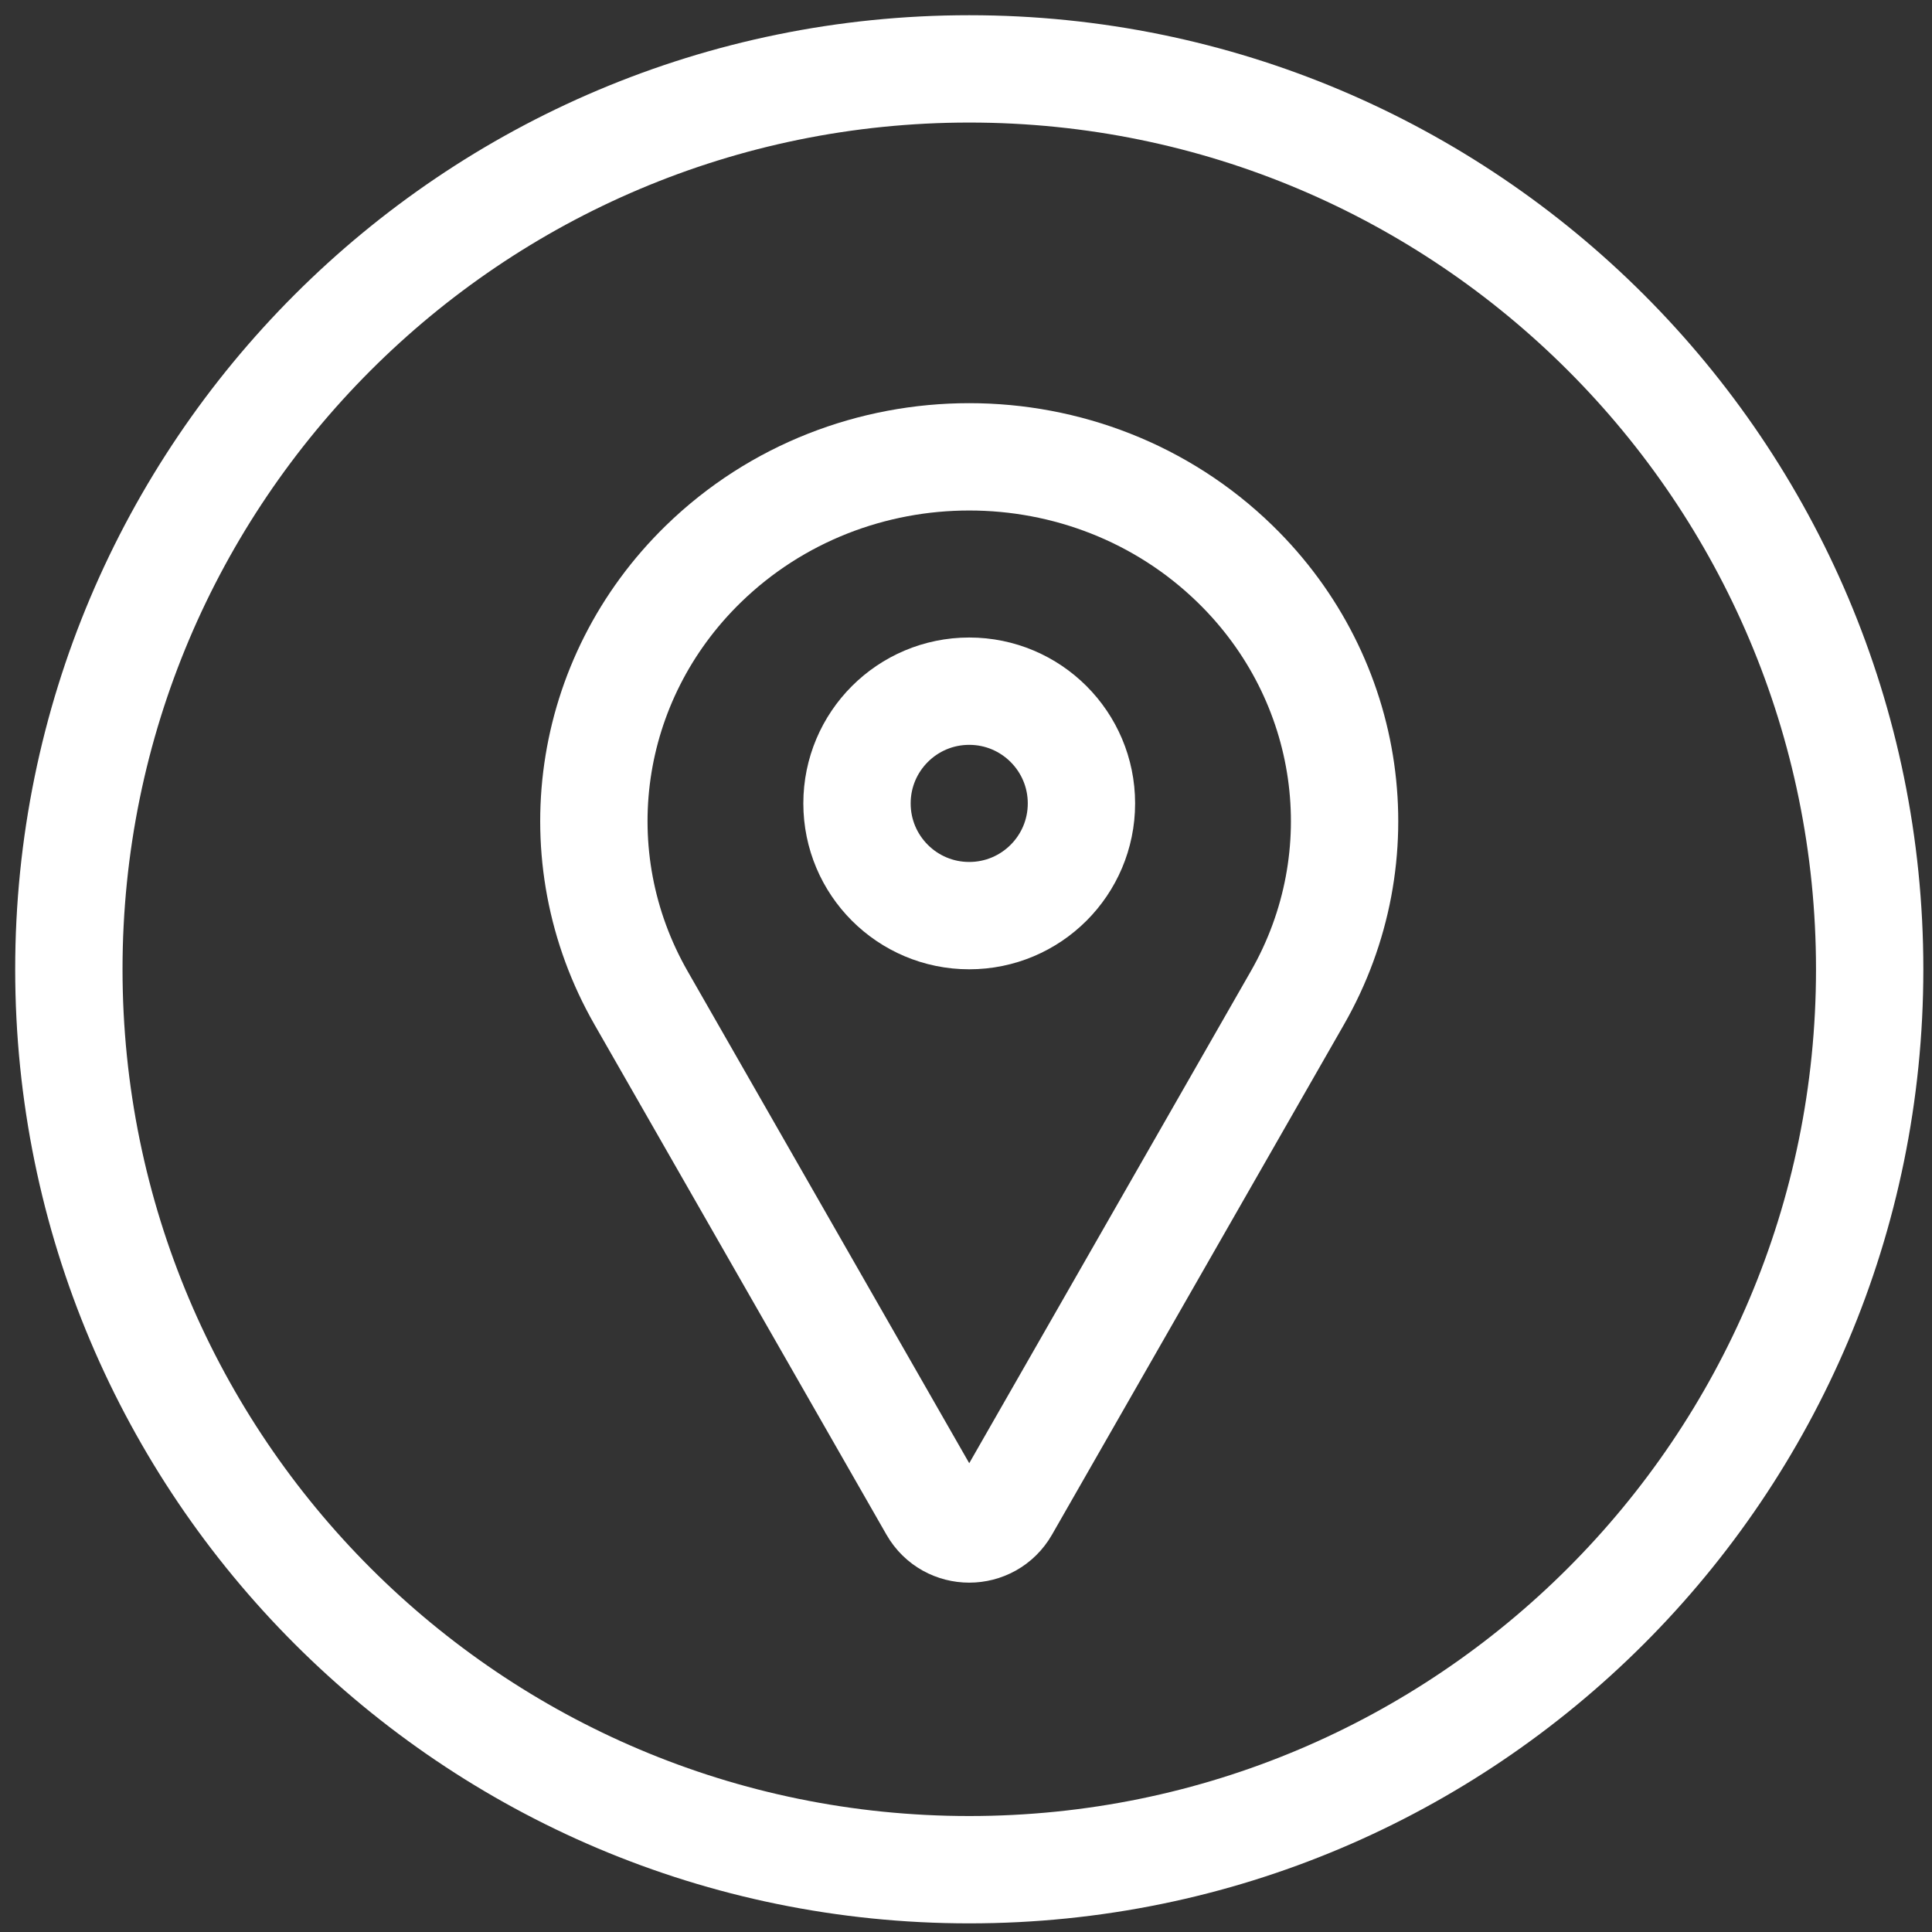<svg width="81" height="81" viewBox="0 0 81 81" fill="none" xmlns="http://www.w3.org/2000/svg">
<rect x="0" y="0" width="81" height="81" fill="#333333" stroke="none"/>
<g clip-path="url(#clip0_130_3477)">
<path d="M40.637 78.388C61.486 78.388 78.387 61.487 78.387 40.638C78.387 19.79 61.486 2.888 40.637 2.888C19.788 2.888 2.887 19.79 2.887 40.638C2.887 61.487 19.788 78.388 40.637 78.388Z" stroke="white" stroke-width="4.5"/>
<path d="M54.392 41.84L42.154 63.222C41.482 64.397 39.789 64.397 39.117 63.222L26.878 41.84C23.477 35.898 24.529 28.477 29.487 23.647C35.638 17.655 45.633 17.655 51.784 23.647C56.742 28.477 57.794 35.898 54.392 41.84Z" stroke="white" stroke-width="4.5"/>
<path d="M40.635 38.388C43.233 38.388 45.34 36.282 45.34 33.683C45.34 31.085 43.233 28.978 40.635 28.978C38.036 28.978 35.93 31.085 35.93 33.683C35.93 36.282 38.036 38.388 40.635 38.388Z" stroke="white" stroke-width="4.5"/>
</g>
<defs>
<clipPath id="clip0_130_3477">
<rect width="81" height="81" fill="white"/>
</clipPath>
</defs>
</svg>
